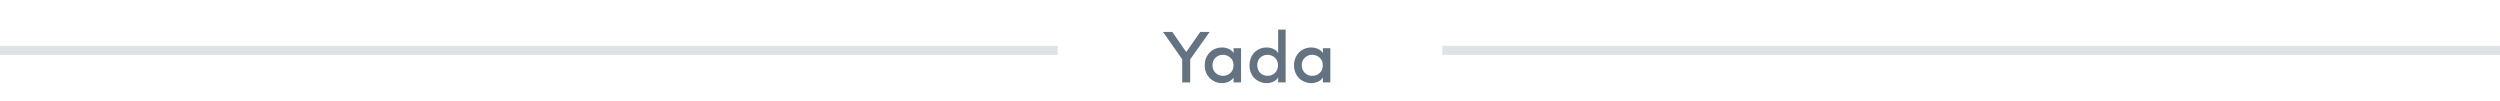 <svg width="546" height="22" viewBox="0 0 546 22" fill="none" xmlns="http://www.w3.org/2000/svg">
<rect y="10" width="231" height="2" fill="#DFE3E8"/>
<path d="M254 6.977H256.031L259.07 11.359L262.141 6.977H264.18L259.938 12.961V18H258.195V12.945L254 6.977ZM263.109 14.258C263.109 13.487 263.284 12.802 263.633 12.203C263.987 11.604 264.451 11.148 265.023 10.836C265.596 10.523 266.221 10.367 266.898 10.367C267.393 10.367 267.875 10.471 268.344 10.68C268.818 10.883 269.174 11.185 269.414 11.586V10.531H271.047V18H269.414V16.93C269.18 17.315 268.826 17.617 268.352 17.836C267.878 18.049 267.393 18.156 266.898 18.156C266.393 18.156 265.911 18.065 265.453 17.883C264.995 17.695 264.591 17.438 264.242 17.109C263.898 16.776 263.622 16.362 263.414 15.867C263.211 15.372 263.109 14.836 263.109 14.258ZM264.805 14.242C264.805 14.919 265.026 15.477 265.469 15.914C265.917 16.346 266.458 16.562 267.094 16.562C267.734 16.562 268.279 16.354 268.727 15.938C269.174 15.516 269.398 14.95 269.398 14.242C269.398 13.55 269.164 12.997 268.695 12.586C268.232 12.175 267.698 11.969 267.094 11.969C266.453 11.969 265.911 12.18 265.469 12.602C265.026 13.023 264.805 13.57 264.805 14.242ZM272.891 14.273C272.891 13.69 272.99 13.151 273.188 12.656C273.391 12.162 273.661 11.75 274 11.422C274.339 11.088 274.732 10.831 275.18 10.648C275.633 10.461 276.112 10.367 276.617 10.367C277.164 10.367 277.667 10.474 278.125 10.688C278.583 10.901 278.924 11.206 279.148 11.602V6.461H280.781V18H279.148V16.914C278.924 17.299 278.578 17.604 278.109 17.828C277.646 18.047 277.148 18.156 276.617 18.156C276.117 18.156 275.641 18.062 275.188 17.875C274.734 17.688 274.339 17.43 274 17.102C273.661 16.768 273.391 16.357 273.188 15.867C272.99 15.378 272.891 14.846 272.891 14.273ZM275.227 12.602C274.799 13.018 274.586 13.565 274.586 14.242C274.586 14.919 274.799 15.477 275.227 15.914C275.659 16.346 276.193 16.562 276.828 16.562C277.464 16.562 278.003 16.352 278.445 15.93C278.893 15.508 279.117 14.945 279.117 14.242C279.117 13.55 278.885 12.997 278.422 12.586C277.964 12.175 277.432 11.969 276.828 11.969C276.193 11.969 275.659 12.18 275.227 12.602ZM282.609 14.258C282.609 13.487 282.784 12.802 283.133 12.203C283.487 11.604 283.951 11.148 284.523 10.836C285.096 10.523 285.721 10.367 286.398 10.367C286.893 10.367 287.375 10.471 287.844 10.68C288.318 10.883 288.674 11.185 288.914 11.586V10.531H290.547V18H288.914V16.93C288.68 17.315 288.326 17.617 287.852 17.836C287.378 18.049 286.893 18.156 286.398 18.156C285.893 18.156 285.411 18.065 284.953 17.883C284.495 17.695 284.091 17.438 283.742 17.109C283.398 16.776 283.122 16.362 282.914 15.867C282.711 15.372 282.609 14.836 282.609 14.258ZM284.305 14.242C284.305 14.919 284.526 15.477 284.969 15.914C285.417 16.346 285.958 16.562 286.594 16.562C287.234 16.562 287.779 16.354 288.227 15.938C288.674 15.516 288.898 14.95 288.898 14.242C288.898 13.55 288.664 12.997 288.195 12.586C287.732 12.175 287.198 11.969 286.594 11.969C285.953 11.969 285.411 12.18 284.969 12.602C284.526 13.023 284.305 13.57 284.305 14.242Z" fill="#637381"/>
<rect x="315" y="10" width="231" height="2" fill="#DFE3E8"/>
</svg>
